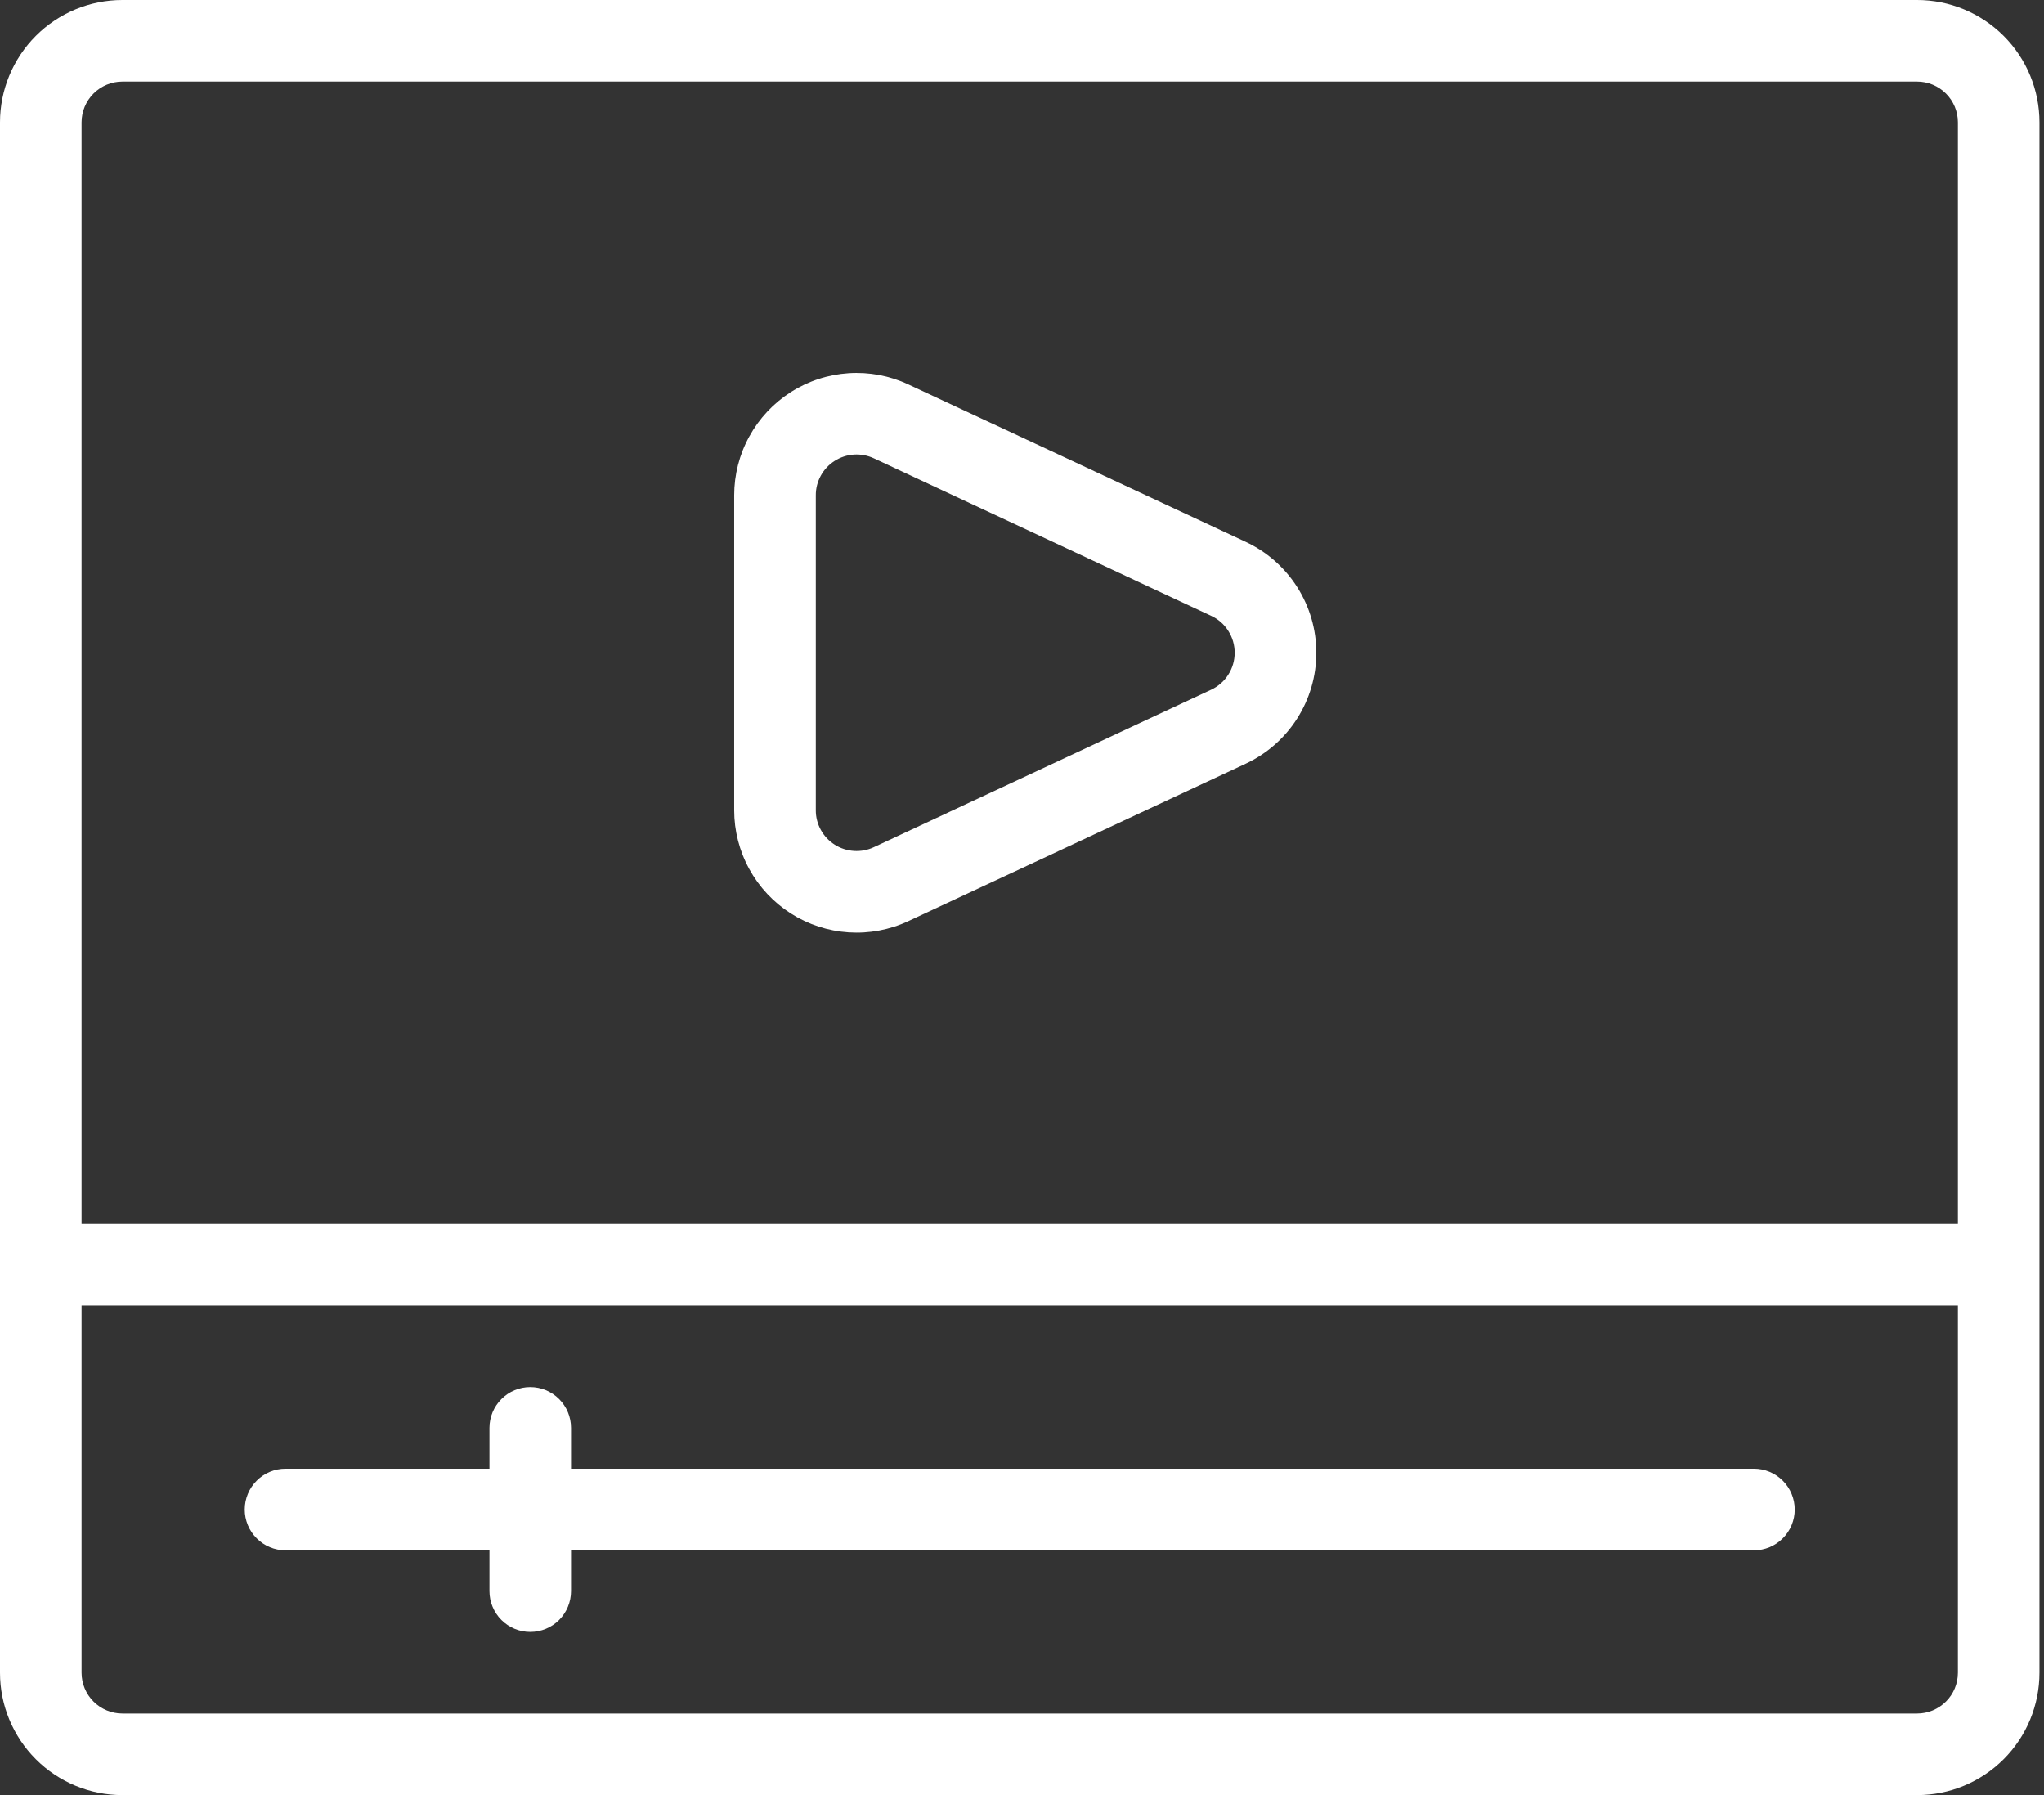 <?xml version="1.0" encoding="UTF-8"?> <svg xmlns="http://www.w3.org/2000/svg" width="41" height="36" viewBox="0 0 41 36" fill="none"><rect x="0" y="0" width="41" height="36" fill="#333333" stroke="none"/><path d="M38.455 0H2.455C1.804 0 1.179 0.259 0.719 0.719C0.259 1.179 0 1.804 0 2.455V33.545C0 34.196 0.259 34.821 0.719 35.281C1.179 35.741 1.804 36 2.455 36H38.455C39.105 36 39.73 35.741 40.19 35.281C40.651 34.821 40.909 34.196 40.909 33.545V2.455C40.909 1.804 40.651 1.179 40.19 0.719C39.73 0.259 39.105 0 38.455 0ZM2.455 1.636H38.455C38.672 1.636 38.88 1.723 39.033 1.876C39.187 2.029 39.273 2.238 39.273 2.455V24.546H1.636V2.455C1.636 2.238 1.723 2.029 1.876 1.876C2.029 1.723 2.238 1.636 2.455 1.636ZM38.455 34.364H2.455C2.238 34.364 2.029 34.277 1.876 34.124C1.723 33.971 1.636 33.763 1.636 33.545V26.182H39.273V33.545C39.273 33.763 39.187 33.971 39.033 34.124C38.88 34.277 38.672 34.364 38.455 34.364ZM36 30.273C36 30.49 35.914 30.698 35.76 30.851C35.607 31.005 35.399 31.091 35.182 31.091H11.454V31.909C11.454 32.126 11.368 32.334 11.215 32.488C11.062 32.641 10.853 32.727 10.636 32.727C10.419 32.727 10.211 32.641 10.058 32.488C9.904 32.334 9.818 32.126 9.818 31.909V31.091H5.727C5.51 31.091 5.302 31.005 5.149 30.851C4.995 30.698 4.909 30.49 4.909 30.273C4.909 30.056 4.995 29.848 5.149 29.694C5.302 29.541 5.51 29.454 5.727 29.454H9.818V28.636C9.818 28.419 9.904 28.211 10.058 28.058C10.211 27.904 10.419 27.818 10.636 27.818C10.853 27.818 11.062 27.904 11.215 28.058C11.368 28.211 11.454 28.419 11.454 28.636V29.454H35.182C35.399 29.454 35.607 29.541 35.76 29.694C35.914 29.848 36 30.056 36 30.273ZM18.22 18.473L24.986 15.316C25.41 15.118 25.768 14.804 26.019 14.41C26.27 14.016 26.404 13.558 26.404 13.091C26.404 12.624 26.27 12.166 26.019 11.772C25.768 11.378 25.41 11.064 24.986 10.866L18.22 7.709C17.846 7.534 17.434 7.457 17.022 7.484C16.61 7.511 16.211 7.641 15.863 7.863C15.515 8.085 15.228 8.391 15.03 8.753C14.831 9.114 14.727 9.521 14.727 9.934V16.248C14.727 16.661 14.831 17.067 15.03 17.429C15.228 17.791 15.515 18.097 15.863 18.319C16.211 18.541 16.61 18.671 17.022 18.698C17.434 18.725 17.846 18.648 18.22 18.473ZM16.364 9.934C16.363 9.796 16.398 9.66 16.464 9.54C16.53 9.419 16.626 9.317 16.742 9.243C16.858 9.169 16.991 9.125 17.128 9.116C17.266 9.107 17.403 9.133 17.528 9.191L24.294 12.35C24.435 12.415 24.555 12.52 24.638 12.652C24.722 12.783 24.766 12.935 24.766 13.091C24.766 13.247 24.722 13.399 24.638 13.53C24.555 13.662 24.435 13.766 24.294 13.832L17.528 16.99C17.403 17.049 17.266 17.074 17.128 17.065C16.991 17.056 16.858 17.013 16.742 16.939C16.626 16.865 16.53 16.763 16.464 16.642C16.398 16.521 16.363 16.386 16.364 16.248V9.934Z" fill="white"></path></svg> 